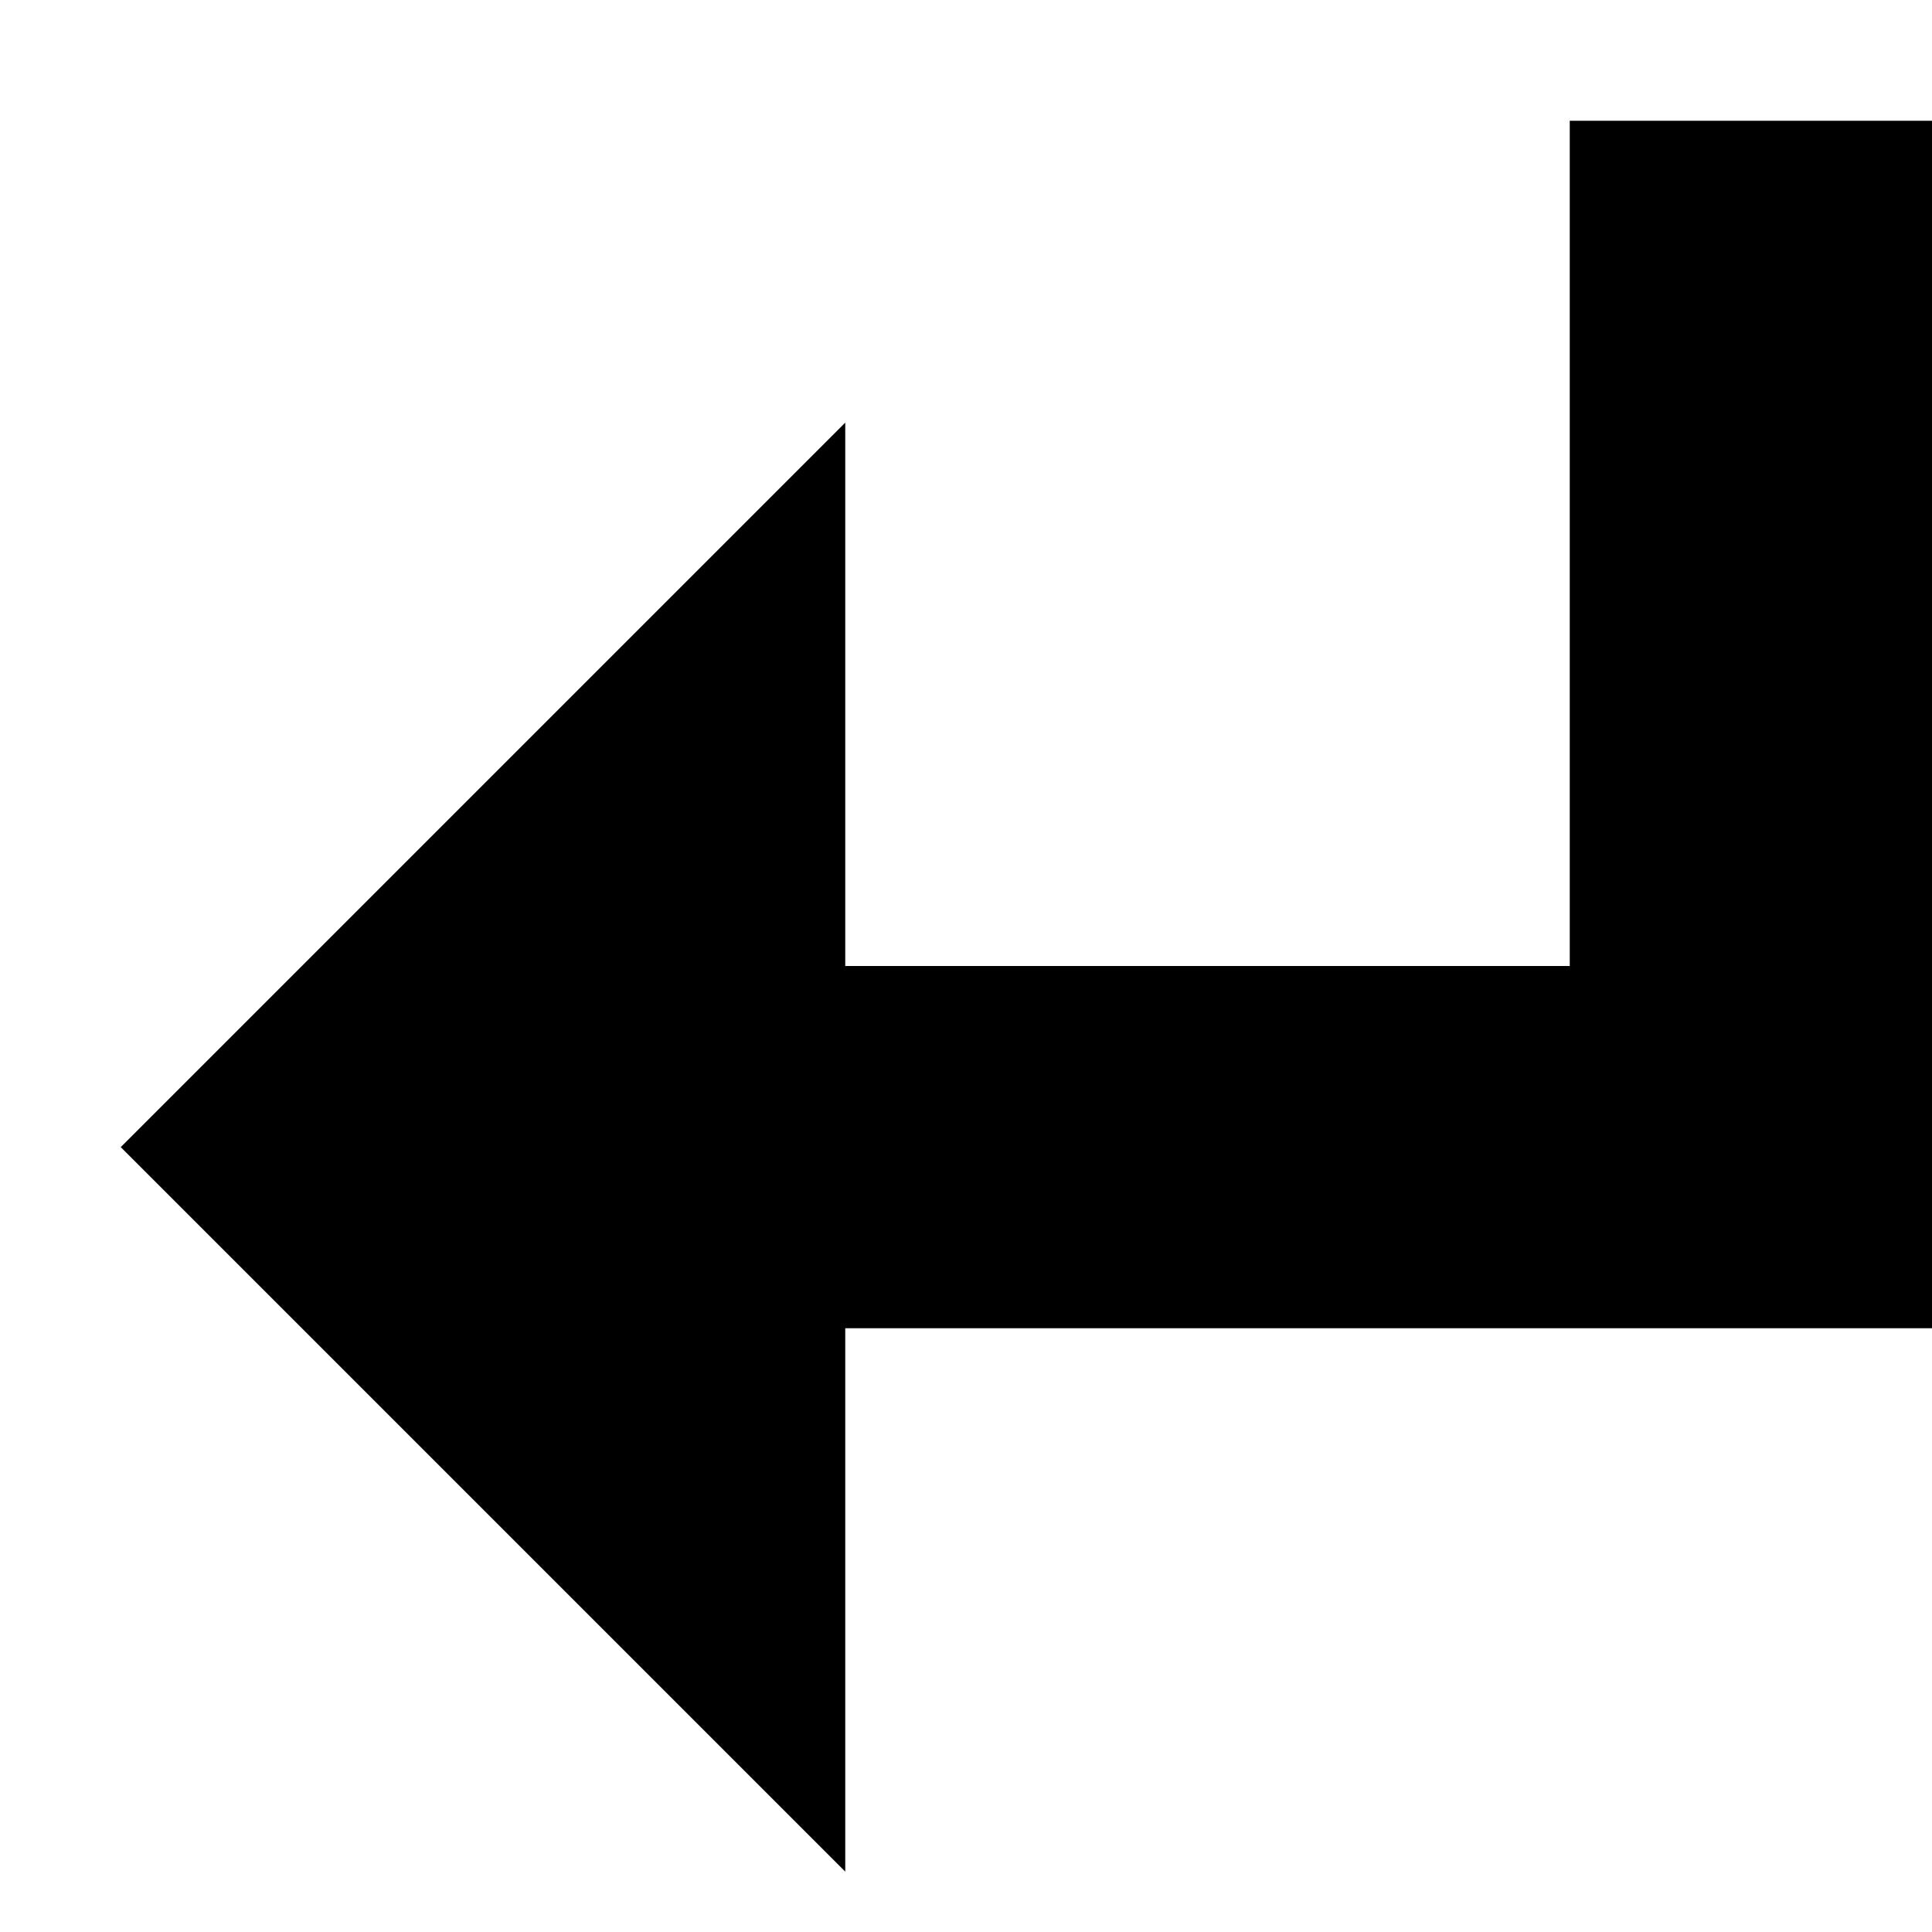 <!-- Generated by IcoMoon.io -->
<svg version="1.1" xmlns="http://www.w3.org/2000/svg" width="16" height="16" viewBox="0 0 16 16">
<title>enter5</title>
<path d="M13 1v7h-6v-4.5l-6 6 6 6v-4.5h9v-10z"></path>
</svg>
